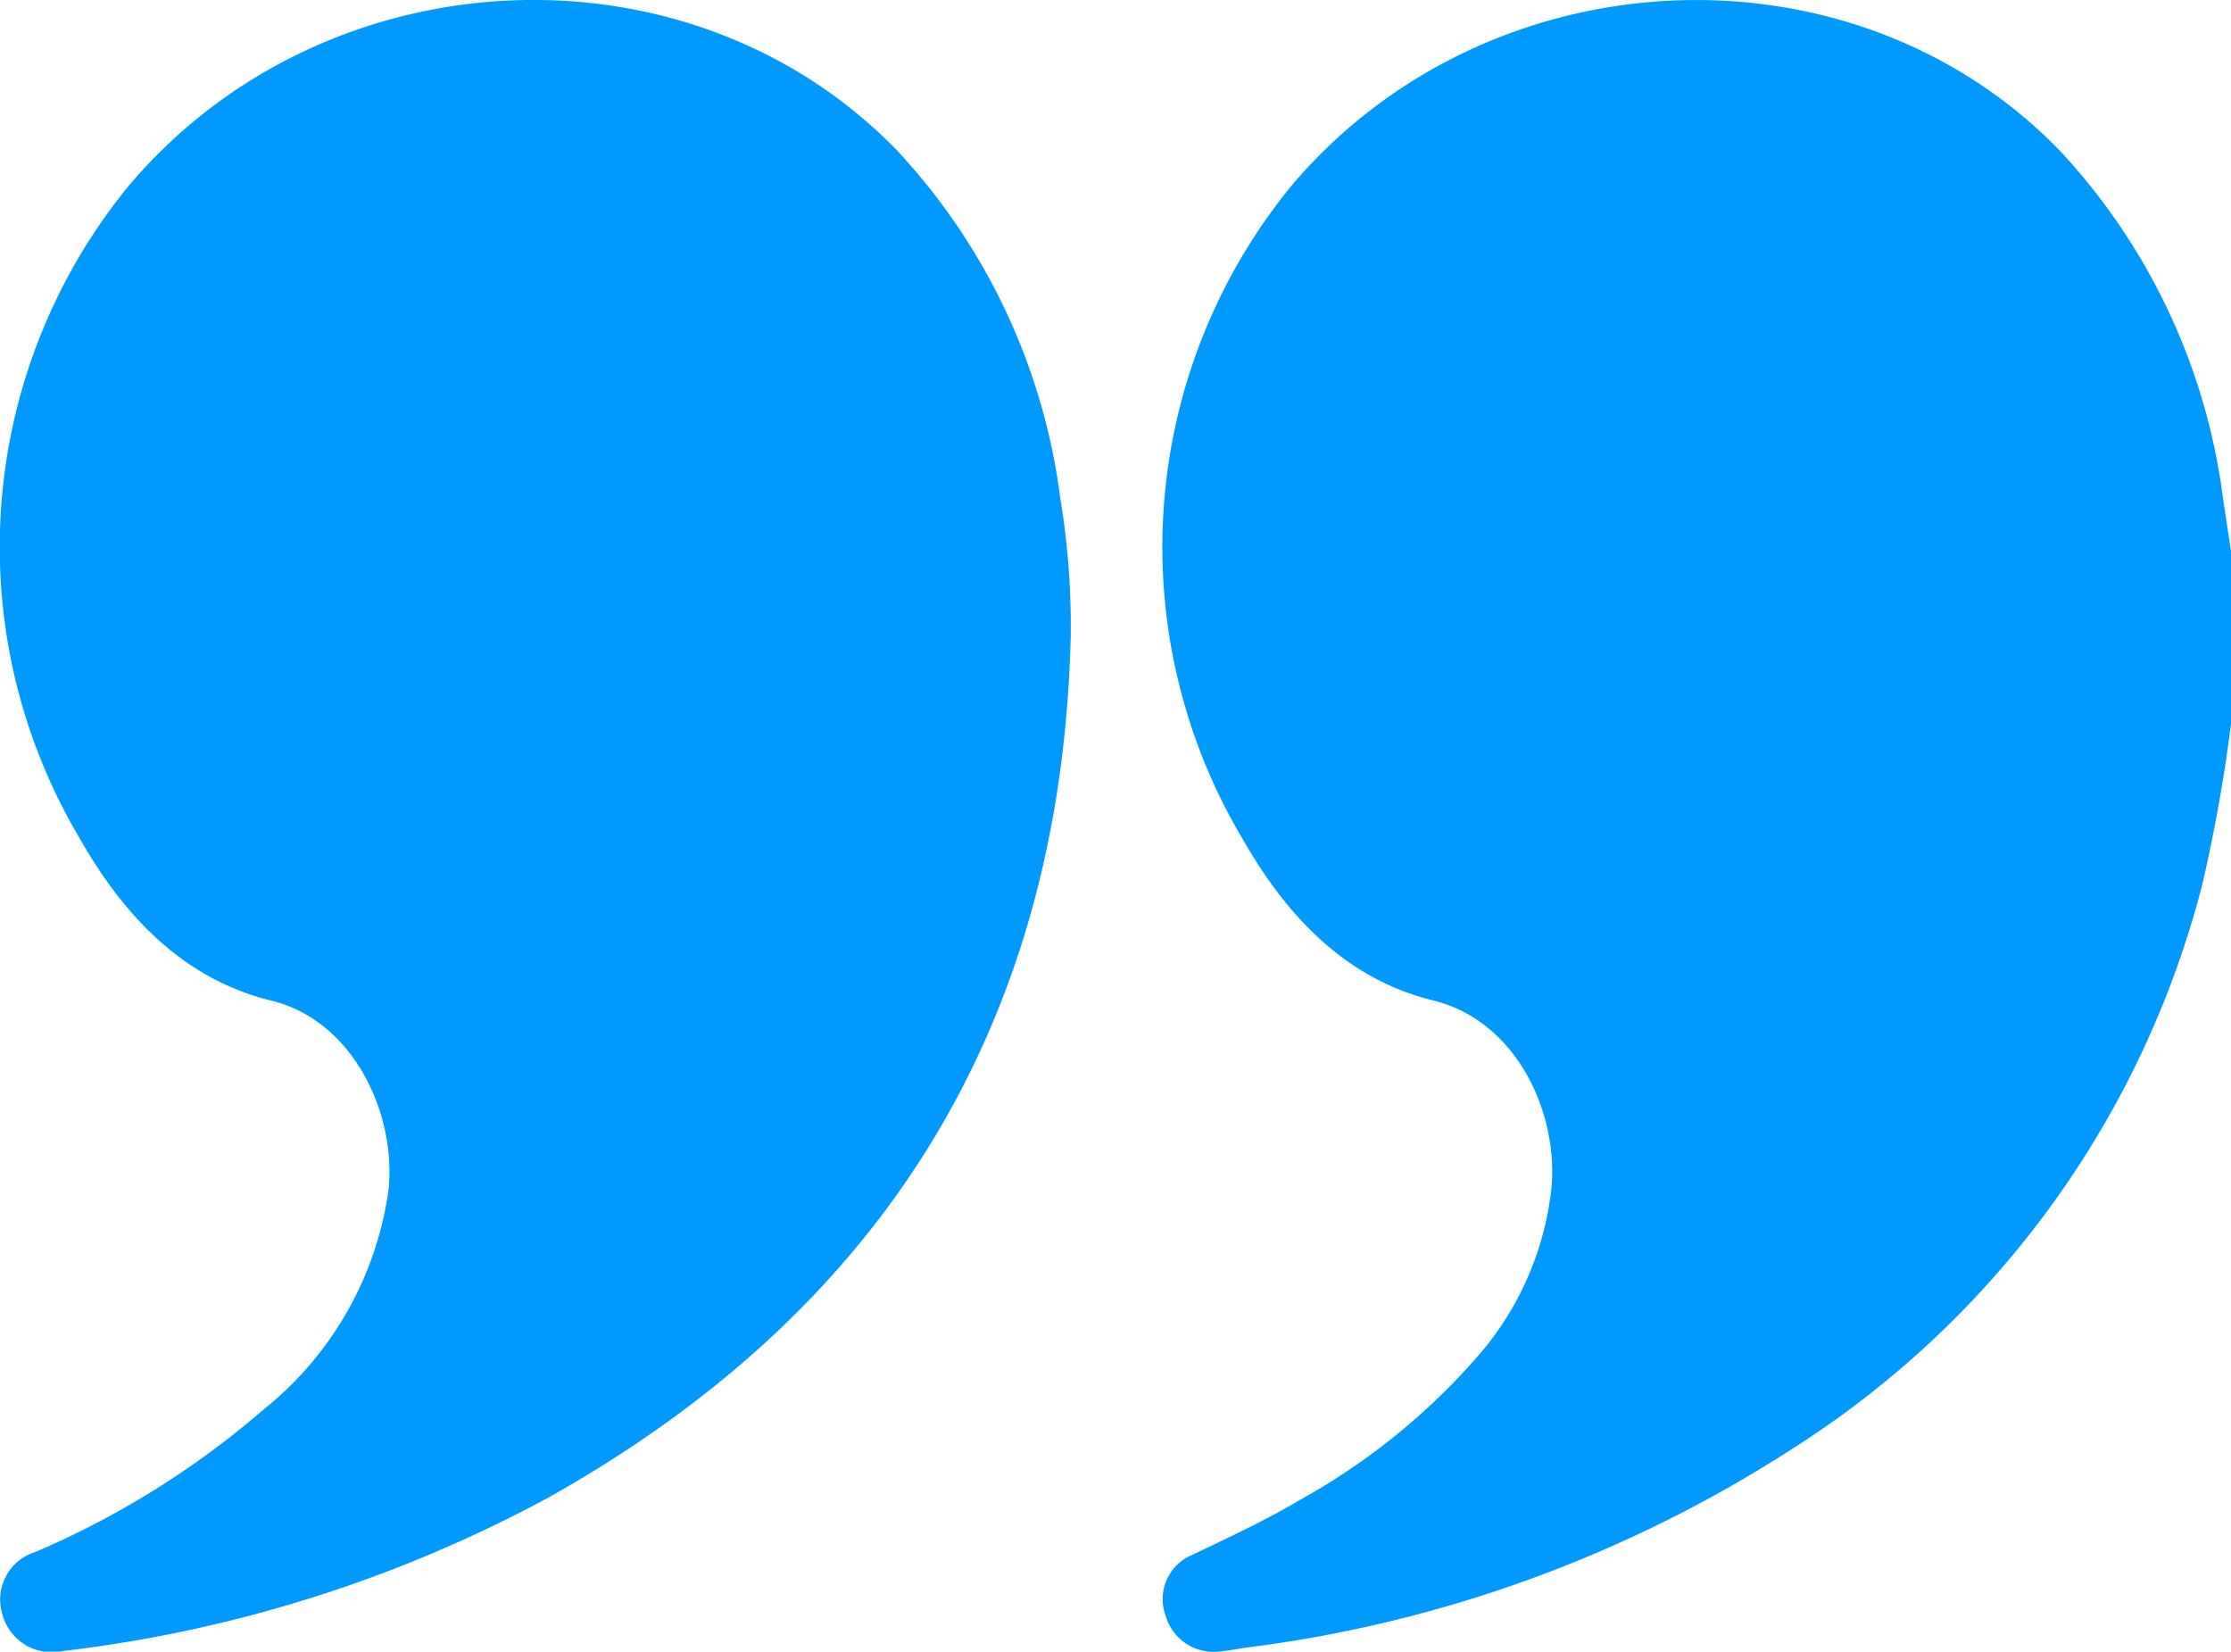 <svg id="Group_756" data-name="Group 756" xmlns="http://www.w3.org/2000/svg" xmlns:xlink="http://www.w3.org/1999/xlink" width="76.226" height="56.424" viewBox="0 0 76.226 56.424">
  <defs>
    <clipPath id="clip-path">
      <rect id="Rectangle_594" data-name="Rectangle 594" width="76.226" height="56.424" fill="#09f"/>
    </clipPath>
  </defs>
  <g id="Group_755" data-name="Group 755" clip-path="url(#clip-path)">
    <path id="Path_5236" data-name="Path 5236" d="M226.135,24.737a54.827,54.827,0,0,1-.982,5.483A32.365,32.365,0,0,1,211.18,49.474a44.638,44.638,0,0,1-18.71,6.816c-.281.04-.56.1-.843.126a1.708,1.708,0,0,1-1.9-1.244,1.632,1.632,0,0,1,.932-2.058c1.236-.592,2.479-1.169,3.659-1.868a22.546,22.546,0,0,0,6.014-4.835,10.436,10.436,0,0,0,2.589-5.863c.221-2.585-1.219-5.677-4.052-6.372-3-.736-5.019-2.908-6.509-5.524a19.487,19.487,0,0,1,1.7-22.337c6.7-7.887,19.093-8.5,26.209-1.186a21.4,21.4,0,0,1,5.6,11.955c.093.585.177,1.171.266,1.757Z" transform="translate(-149.909 0)" fill="#09f"/>
    <path id="Path_5237" data-name="Path 5237" d="M36.582,21.772c-.33,13.207-6.382,22.968-17.864,29.4A46.2,46.2,0,0,1,2.183,56.4,1.755,1.755,0,0,1,.076,55.132,1.7,1.7,0,0,1,1.2,53.024,29.833,29.833,0,0,0,9,48.159a11.657,11.657,0,0,0,4.274-7.5c.275-2.568-1.172-5.782-4-6.473-3.03-.74-5.068-2.927-6.565-5.57A19.489,19.489,0,0,1,4.4,6.345C11.1-1.581,23.54-2.2,30.661,5.153a21.408,21.408,0,0,1,5.568,11.888,26.524,26.524,0,0,1,.353,4.731" transform="translate(0 0)" fill="#09f"/>
  </g>
</svg>
